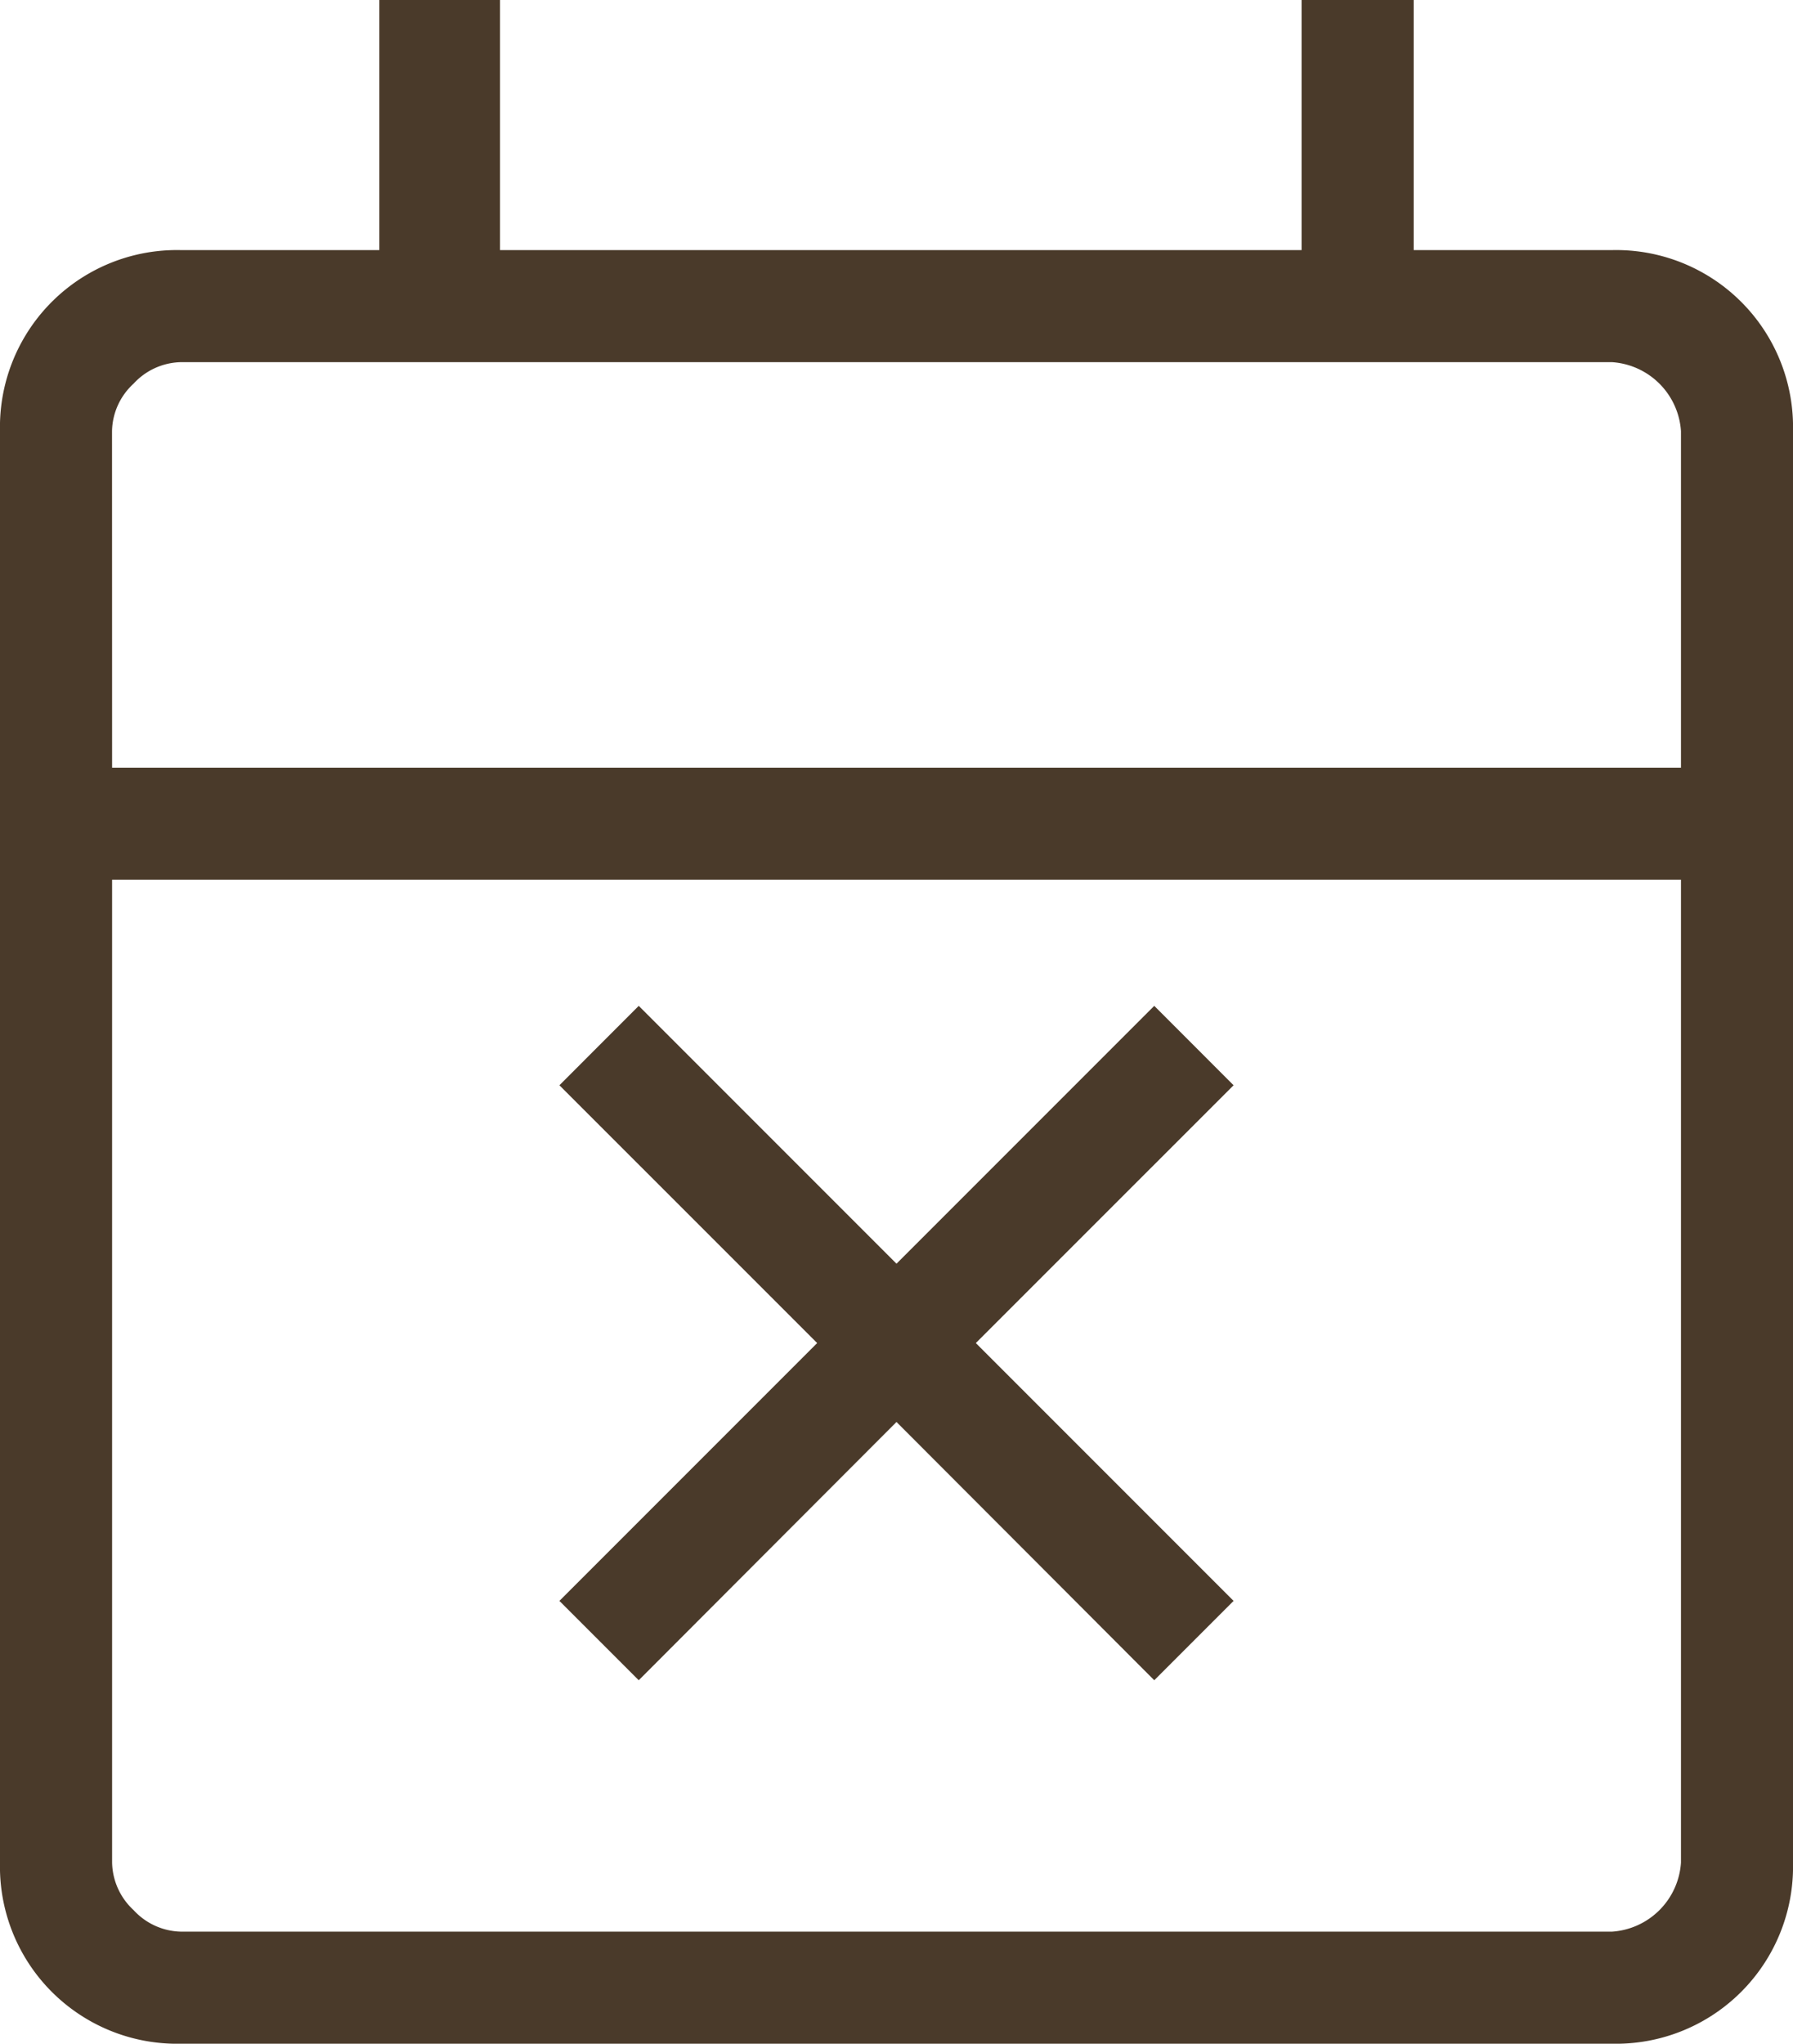 <svg xmlns="http://www.w3.org/2000/svg" xmlns:xlink="http://www.w3.org/1999/xlink" width="25" height="28.486" viewBox="0 0 25 28.486">
  <defs>
    <style>
      .cls-1 {
        fill: #4a3a2a;
      }

      .cls-2 {
        clip-path: url(#clip-path);
      }
    </style>
    <clipPath id="clip-path">
      <rect id="長方形_2206" data-name="長方形 2206" class="cls-1" width="25" height="28.486"/>
    </clipPath>
  </defs>
  <g id="グループ_6356" data-name="グループ 6356" transform="translate(0 0)">
    <g id="グループ_6355" data-name="グループ 6355" class="cls-2" transform="translate(0 0)">
      <path id="パス_14" data-name="パス 14" class="cls-1" d="M8.906,23.42,7.8,22.314l3.594-3.594L7.8,15.127,8.906,14.02,12.5,17.614l3.594-3.594L17.2,15.127,13.606,18.72,17.2,22.314,16.094,23.42l-3.594-3.6ZM2.523,28.486A2.469,2.469,0,0,1,0,25.961V6.009A2.467,2.467,0,0,1,2.523,3.486H5.289V0H6.972V3.486H18.148V0h1.563V3.486h2.766A2.467,2.467,0,0,1,25,6.009V25.961a2.469,2.469,0,0,1-2.523,2.525Zm0-1.562H22.477a1.032,1.032,0,0,0,.961-.963v-13.7H1.563v13.7a.924.924,0,0,0,.3.663.921.921,0,0,0,.661.3M1.563,10.7H23.438V6.009a1.032,1.032,0,0,0-.961-.961H2.523a.921.921,0,0,0-.661.3.918.918,0,0,0-.3.661Zm0,0v0Z" transform="translate(0 0)"/>
    </g>
  </g>
</svg>

